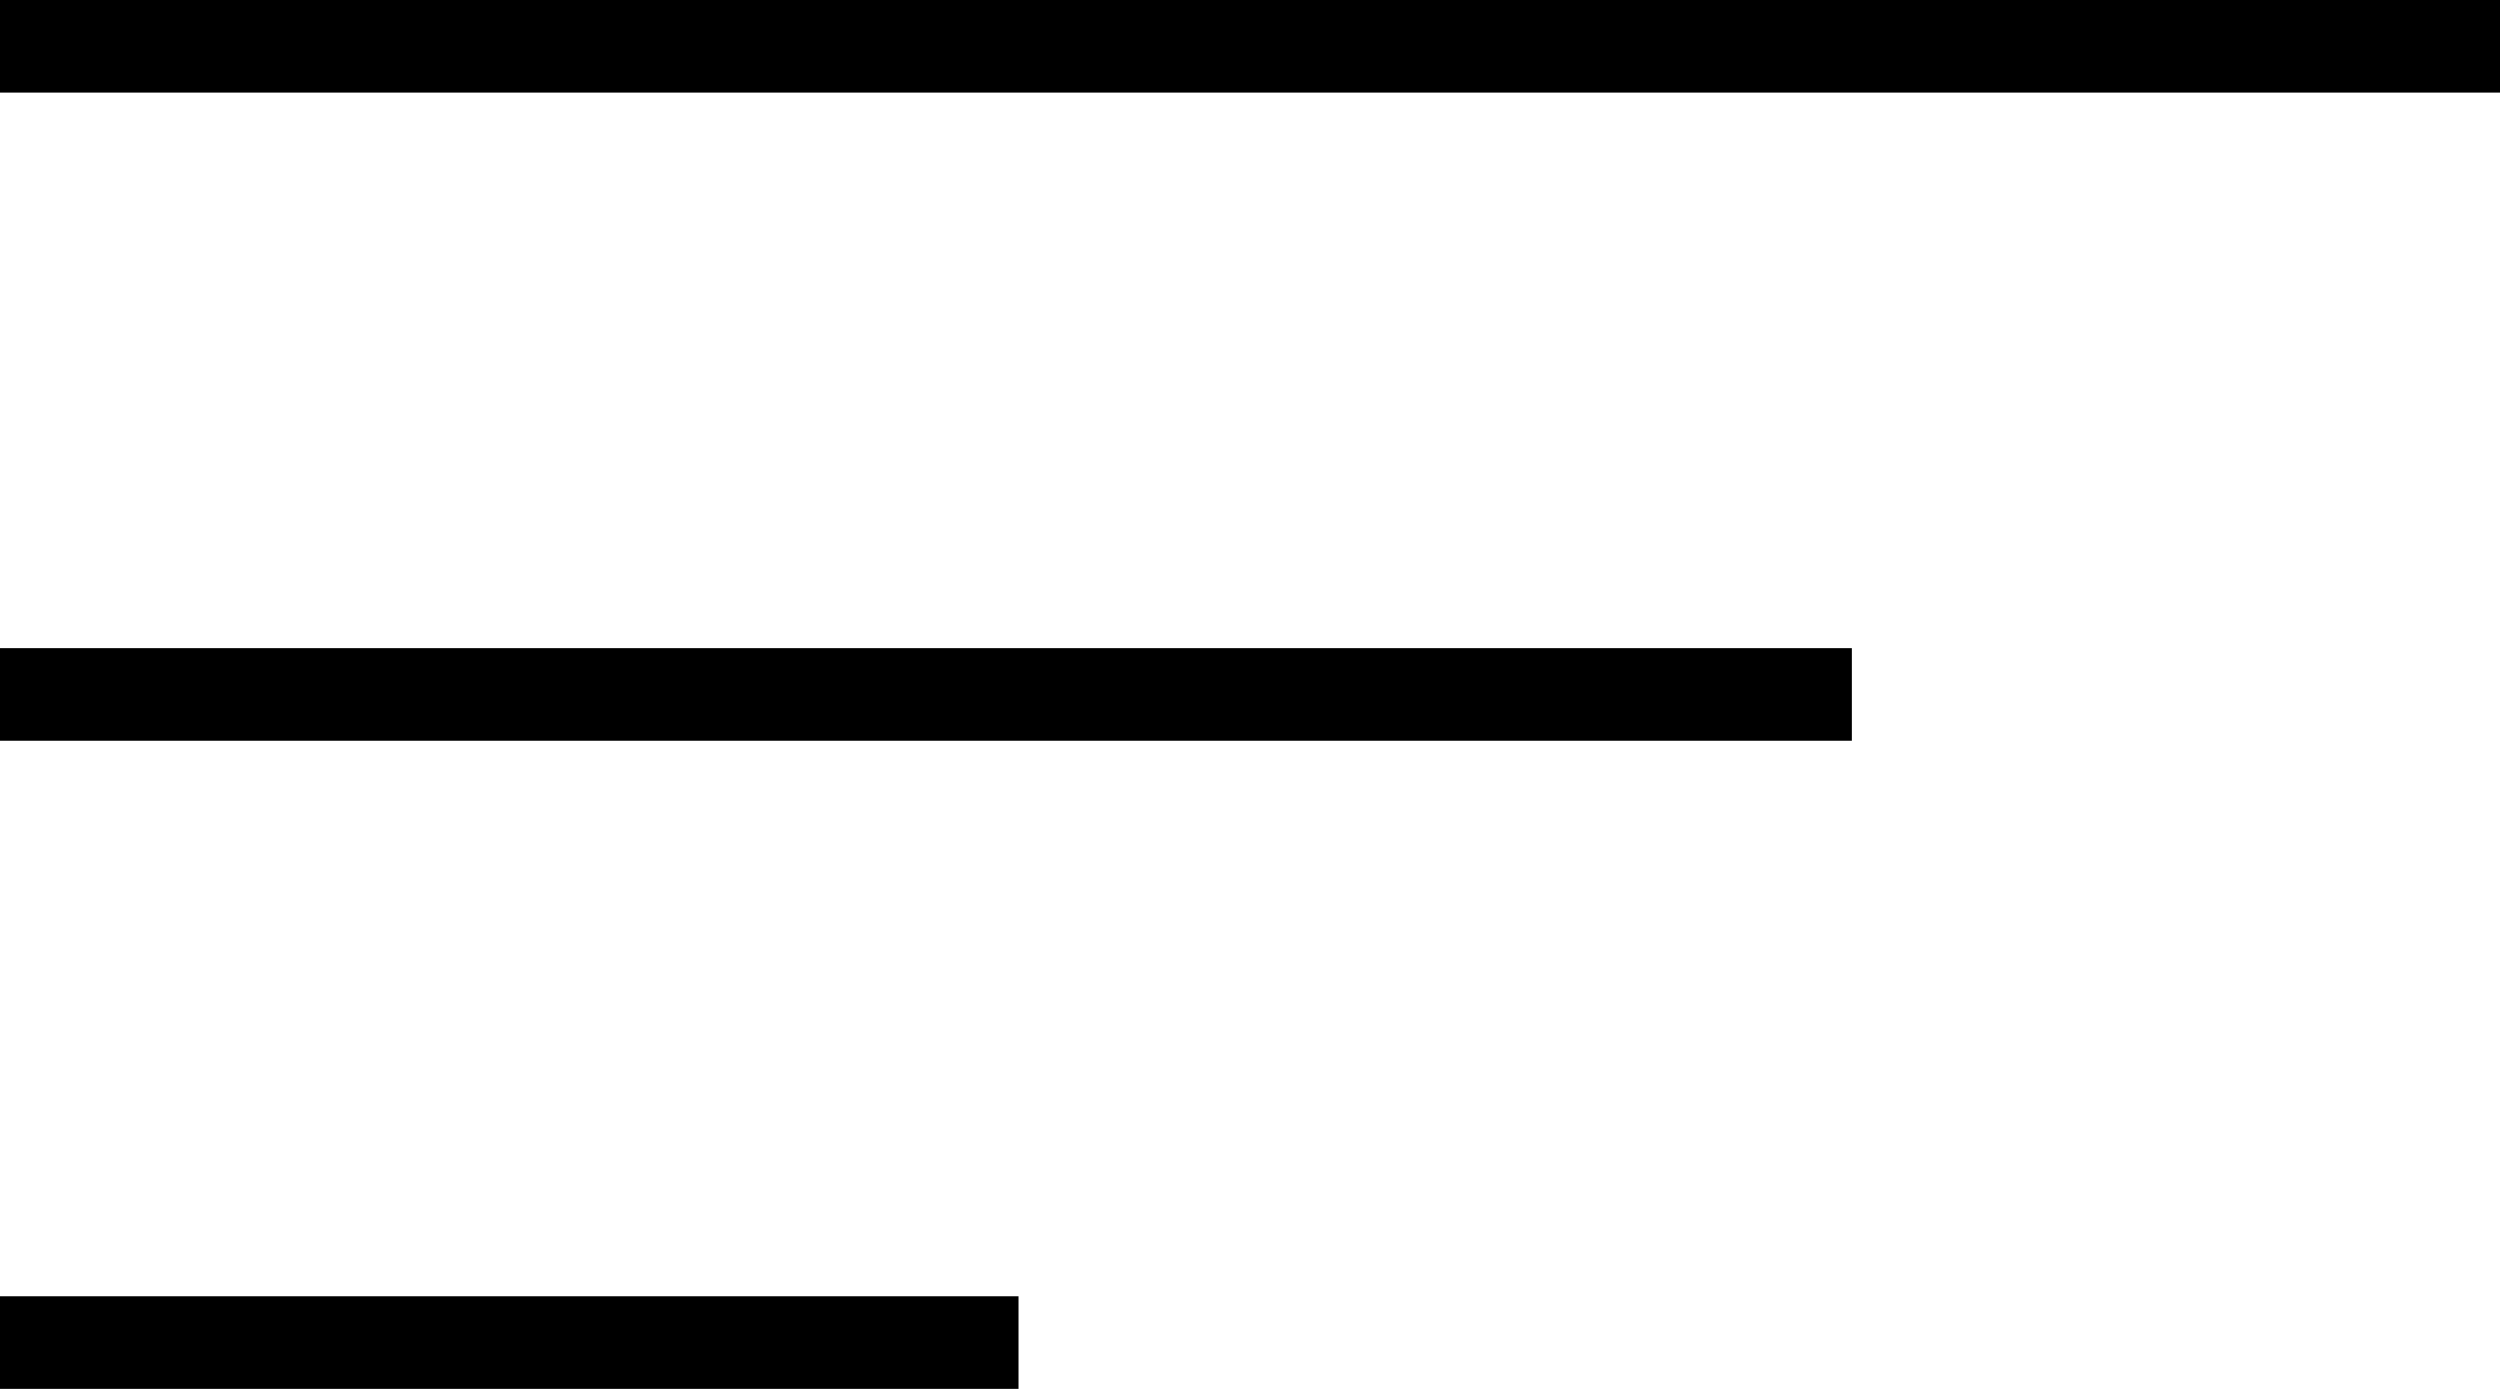 <?xml version="1.0" encoding="UTF-8"?> <svg xmlns="http://www.w3.org/2000/svg" width="27" height="15" viewBox="0 0 27 15" fill="none"> <rect width="27" height="1" fill="black"></rect> <rect y="7" width="20" height="1" fill="black"></rect> <rect y="14" width="11" height="1" fill="black"></rect> </svg> 